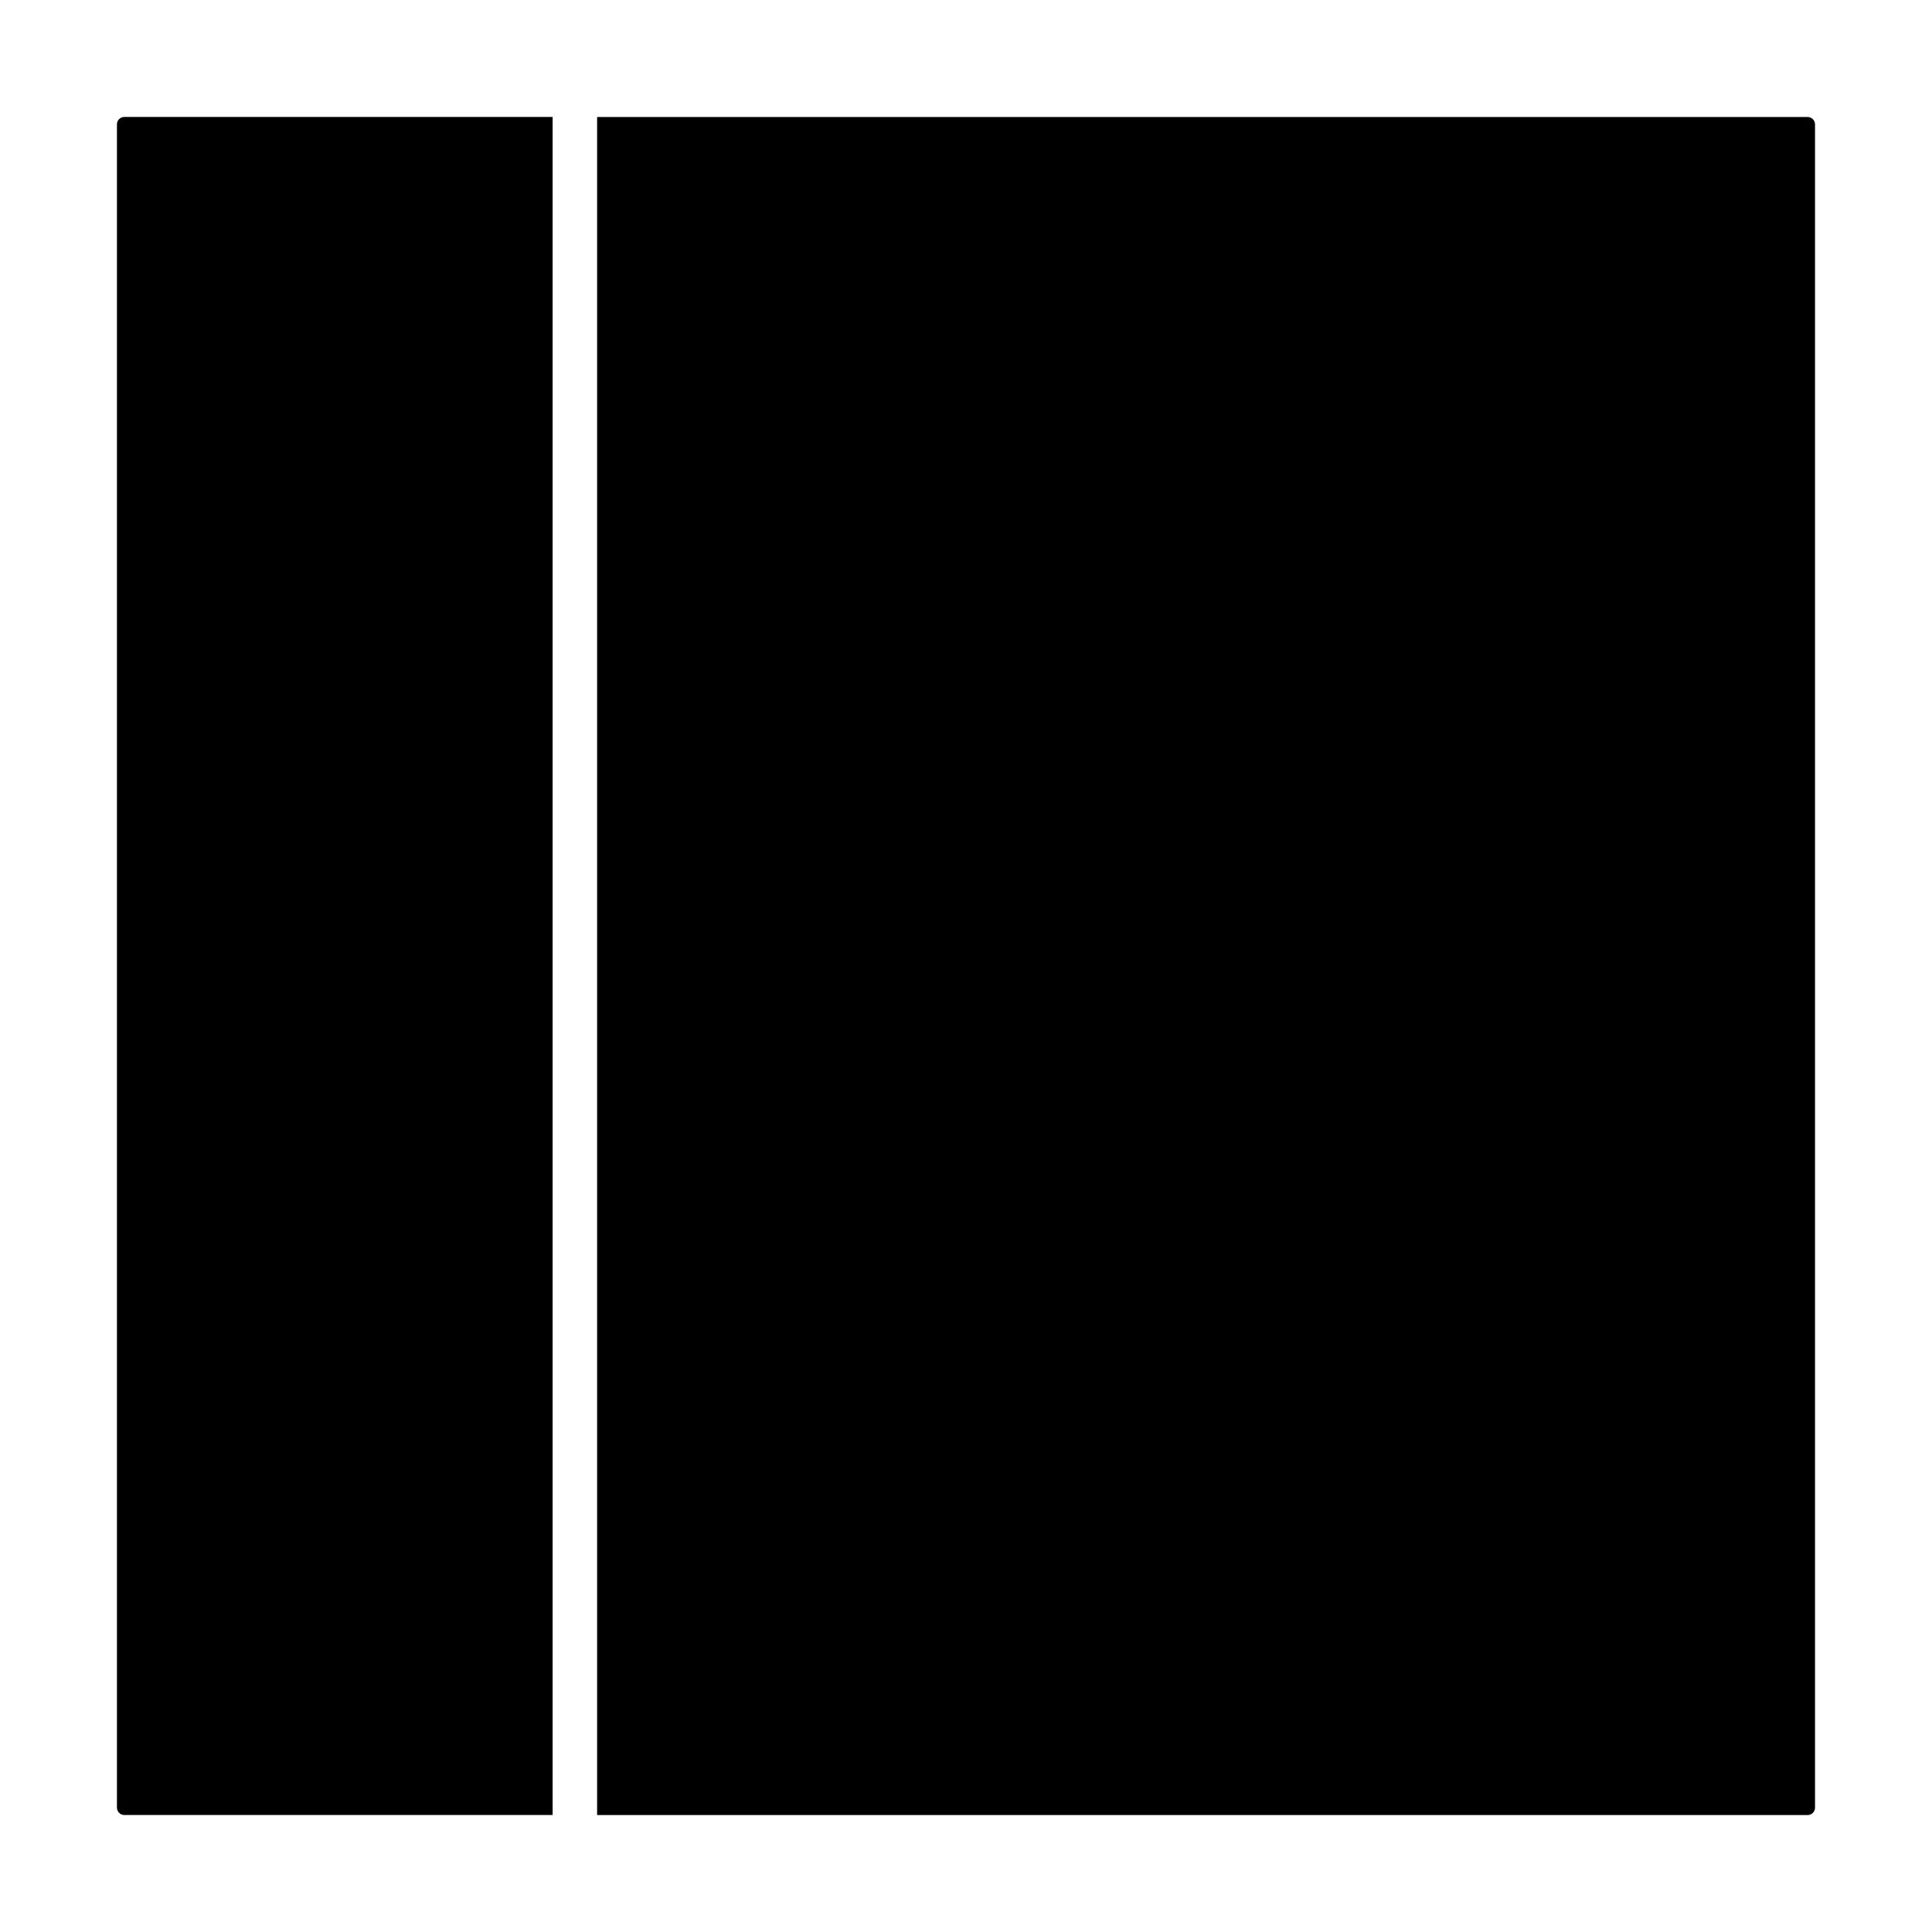 <?xml version="1.0" encoding="UTF-8"?>
<!-- Uploaded to: SVG Repo, www.svgrepo.com, Generator: SVG Repo Mixer Tools -->
<svg fill="#000000" width="800px" height="800px" version="1.1" viewBox="144 144 512 512" xmlns="http://www.w3.org/2000/svg">
 <g>
  <path d="m174.99 176.96v446.07c0 1.086 0.883 1.969 1.969 1.969h113.49v-450.01h-113.49c-1.086 0-1.969 0.883-1.969 1.969z"/>
  <path d="m625 623.04v-446.07c0-1.086-0.883-1.969-1.969-1.969h-320.79v450.01h320.79c1.086 0 1.969-0.883 1.969-1.969z"/>
 </g>
</svg>